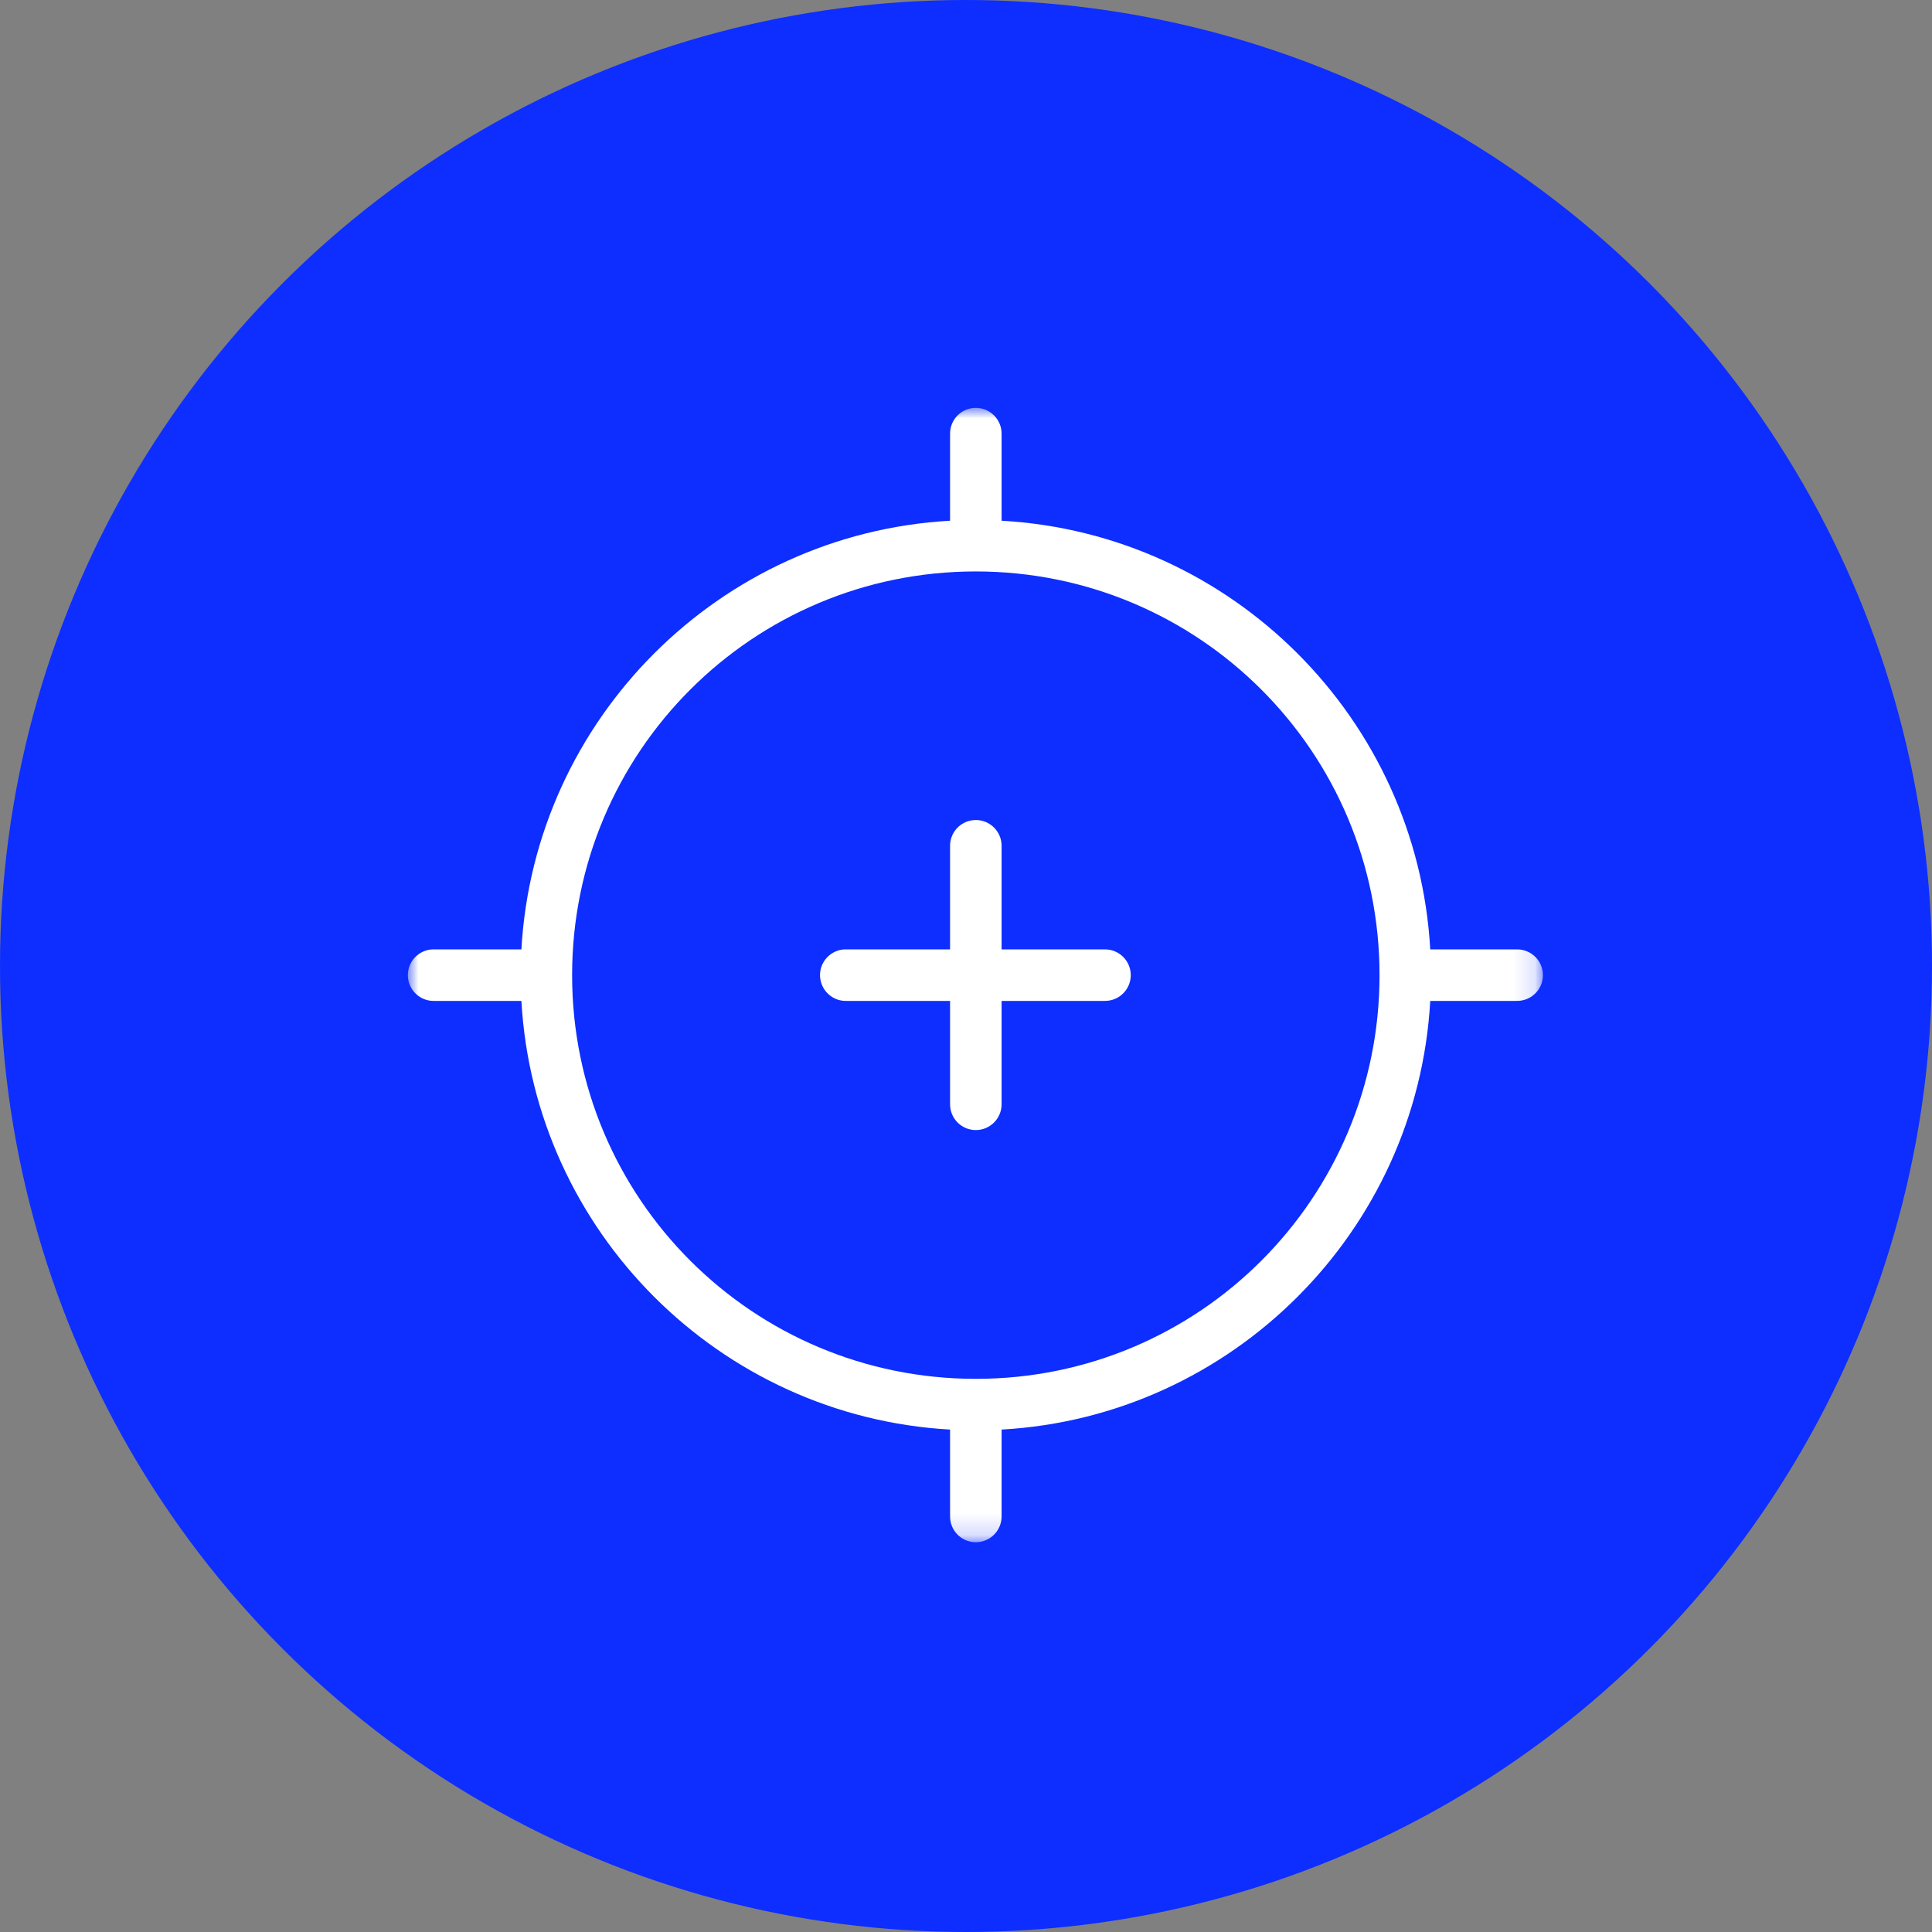 <svg width="90" height="90" viewBox="0 0 90 90" fill="none" xmlns="http://www.w3.org/2000/svg">
<rect x="0" y="0" width="90" height="90" fill="#808080" stroke="none"/>
<circle cx="45" cy="45" r="45" fill="#0D2EFF"/>
<mask id="mask0_57_9014" style="mask-type:luminance" maskUnits="userSpaceOnUse" x="19" y="18" width="53" height="54">
<path fill-rule="evenodd" clip-rule="evenodd" d="M19 19H71.874V71.843H19V19Z" fill="white"/>
</mask>
<g mask="url(#mask0_57_9014)">
<path fill-rule="evenodd" clip-rule="evenodd" d="M45.326 38.207C44.708 38.275 44.244 38.804 44.258 39.426V44.226H39.458C39.42 44.224 39.383 44.224 39.345 44.226C38.683 44.257 38.17 44.819 38.201 45.482C38.233 46.145 38.795 46.657 39.458 46.626H44.258V51.426C44.248 52.089 44.778 52.633 45.44 52.643C46.103 52.652 46.648 52.123 46.658 51.459V51.426V46.626H51.458C52.12 46.635 52.665 46.106 52.675 45.443C52.684 44.78 52.154 44.235 51.491 44.226C51.481 44.226 51.469 44.226 51.458 44.226H46.658V39.426C46.672 38.764 46.146 38.215 45.484 38.2C45.431 38.199 45.379 38.201 45.326 38.207M45.458 26.62C55.855 26.62 64.264 35.029 64.264 45.426C64.264 55.822 55.855 64.232 45.458 64.232C35.061 64.232 26.651 55.822 26.651 45.426C26.651 35.029 35.061 26.62 45.458 26.62M45.326 19.007C44.708 19.075 44.244 19.604 44.258 20.226V24.257C33.52 24.86 24.892 33.488 24.289 44.226H20.258C20.22 44.224 20.183 44.224 20.145 44.226C19.483 44.257 18.97 44.819 19.001 45.482C19.033 46.145 19.595 46.657 20.258 46.626H24.289C24.892 57.364 33.52 65.992 44.258 66.595V70.626C44.248 71.289 44.778 71.834 45.44 71.843C46.103 71.852 46.648 71.323 46.658 70.66V70.626V66.595C57.395 65.992 66.023 57.364 66.626 46.626H70.658C71.32 46.635 71.865 46.106 71.875 45.443C71.884 44.78 71.354 44.235 70.691 44.226C70.681 44.226 70.669 44.226 70.658 44.226H66.626C66.023 33.488 57.395 24.86 46.658 24.257V20.226C46.672 19.564 46.146 19.015 45.484 19C45.431 18.999 45.379 19.001 45.326 19.007" fill="white"/>
</g>
</svg>
